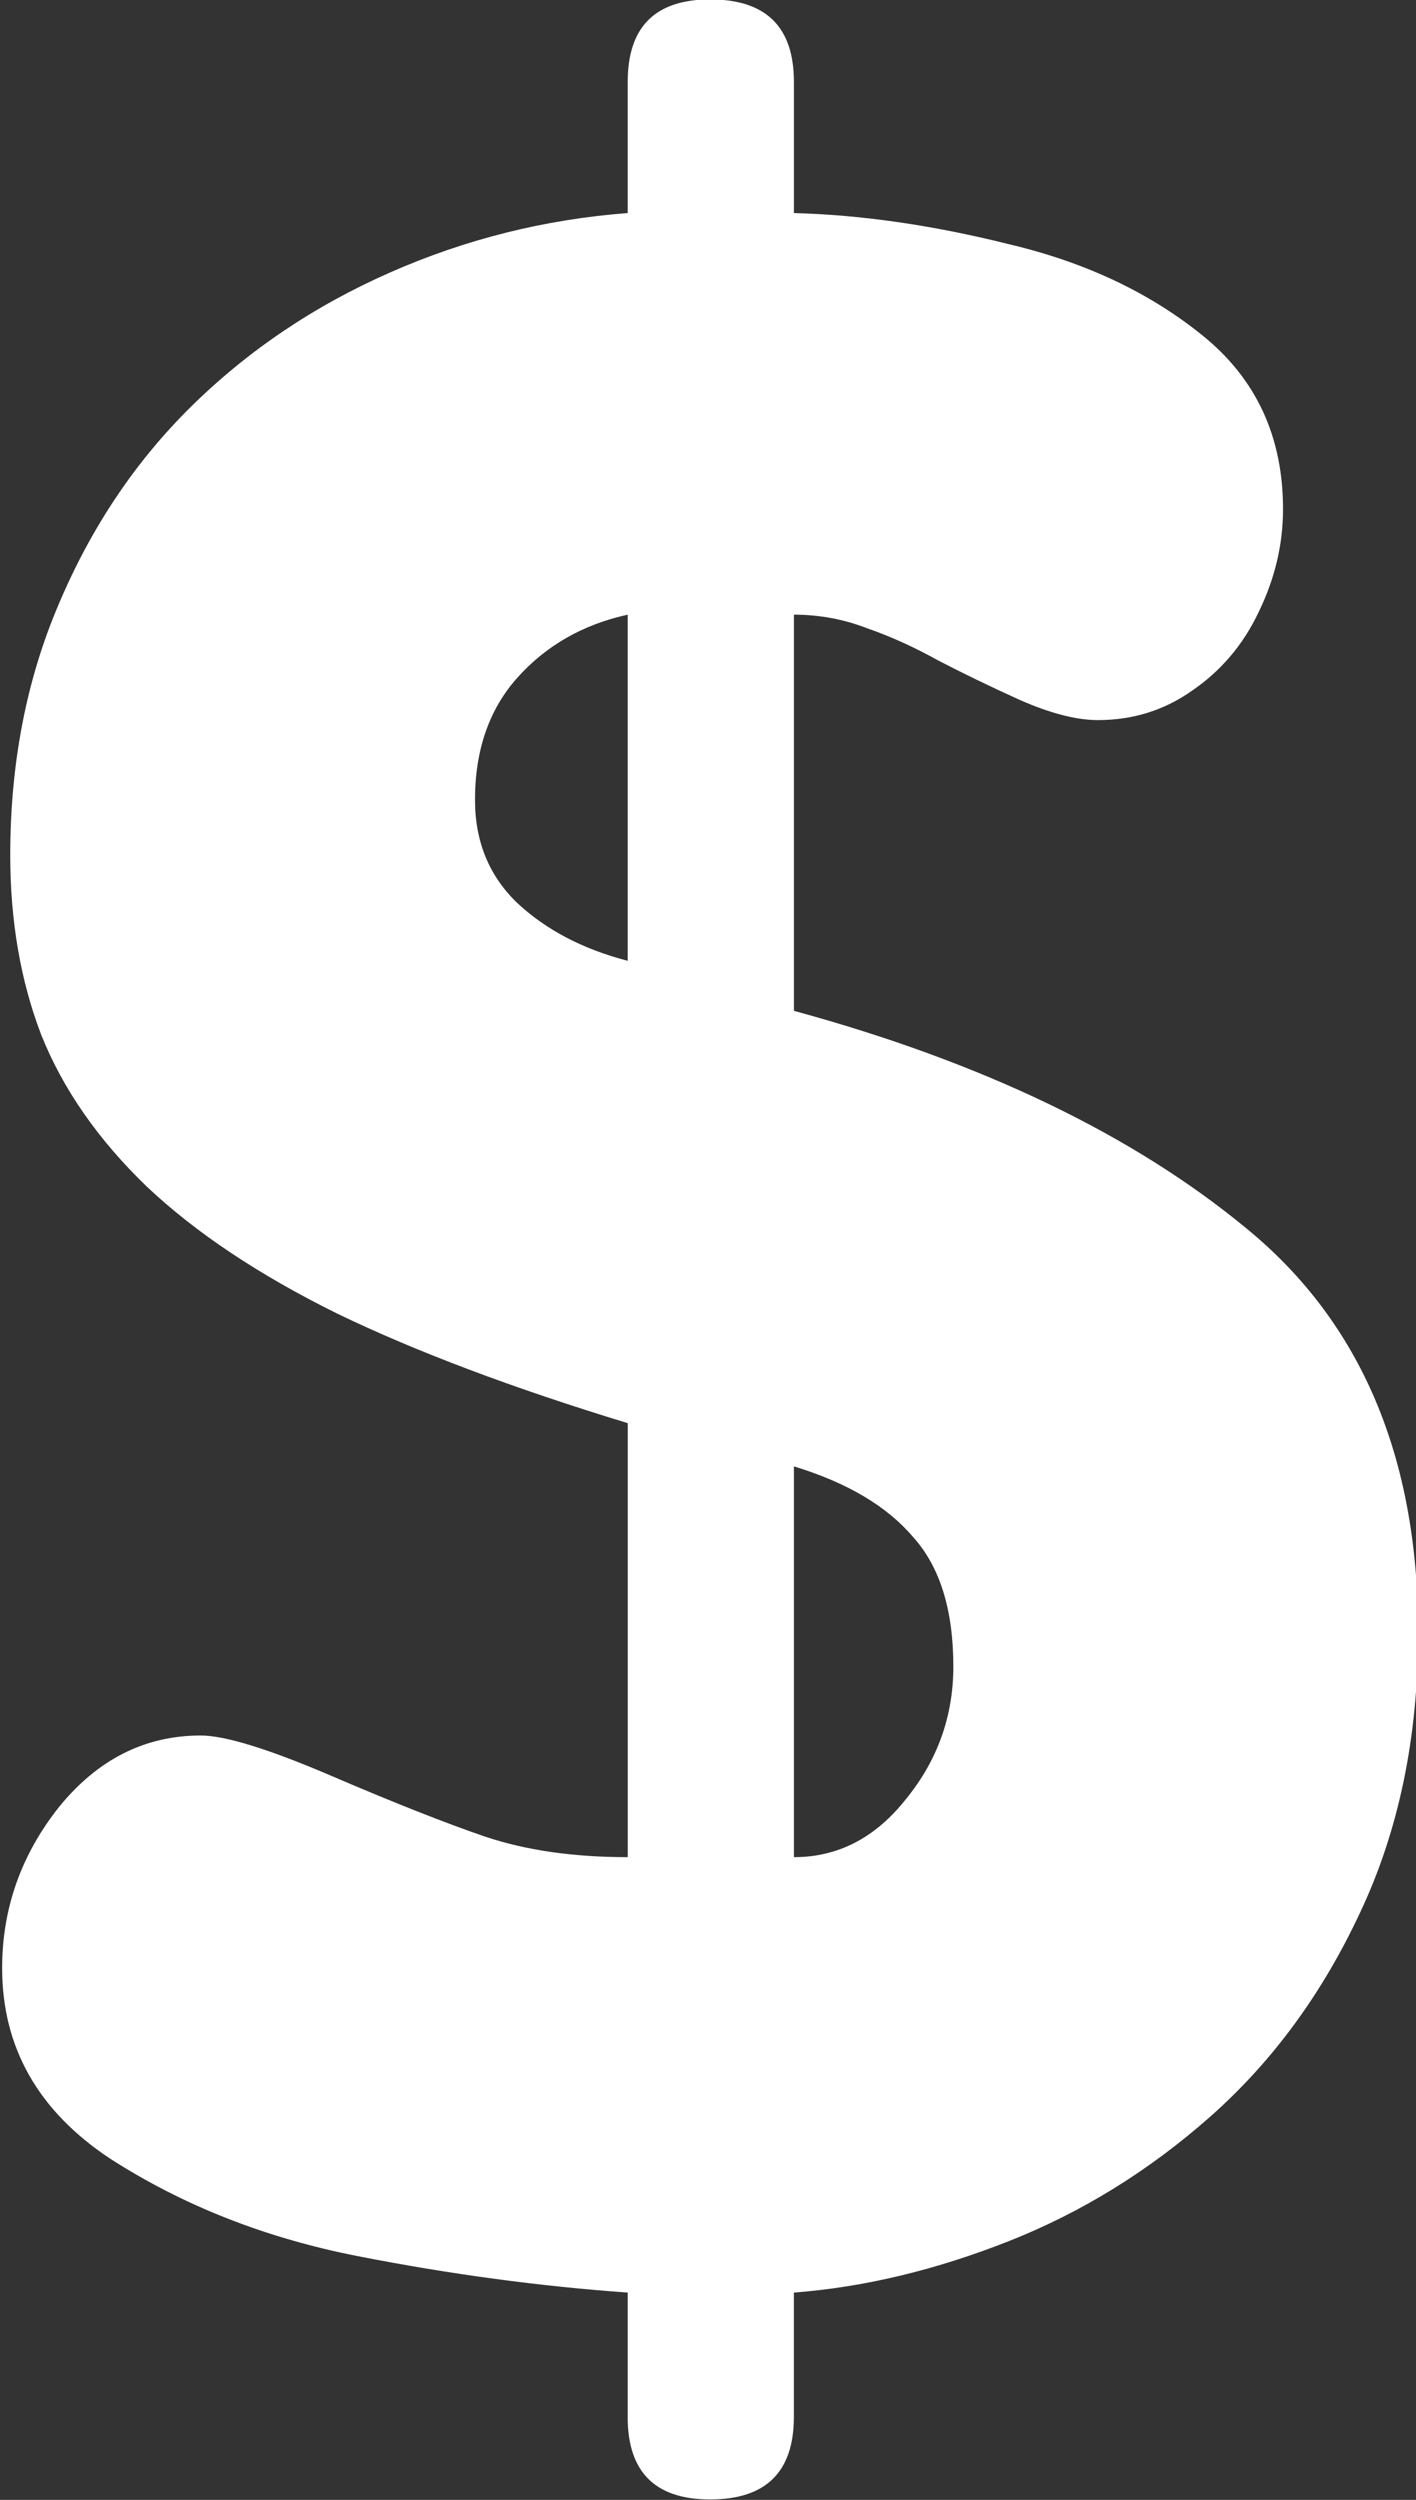 <?xml version="1.0" encoding="UTF-8" standalone="no"?><svg xmlns="http://www.w3.org/2000/svg" xmlns:xlink="http://www.w3.org/1999/xlink" fill="#000000" height="52.4" preserveAspectRatio="xMidYMid meet" version="1" viewBox="15.6 4.2 29.7 52.4" width="29.7" zoomAndPan="magnify"><rect x="15.6" y="4.2" width="29.7" height="52.4" fill="#333333" stroke="none"/><g id="change1_1"><path d="m28.766 54.862v-2.607c-1.852-0.132-3.741-0.387-5.668-0.765s-3.656-1.058-5.186-2.041c-1.512-1.001-2.267-2.333-2.267-3.996 0-1.247 0.397-2.371 1.19-3.373 0.812-1.001 1.804-1.502 2.976-1.502 0.51 0 1.427 0.283 2.749 0.85s2.4 0.992 3.231 1.275c0.85 0.283 1.842 0.425 2.976 0.425v-9.097c-2.418-0.737-4.449-1.502-6.093-2.296-1.644-0.812-2.976-1.7-3.996-2.664-1.02-0.982-1.757-2.041-2.211-3.174-0.435-1.134-0.652-2.39-0.652-3.769 0-1.927 0.34-3.684 1.02-5.271 0.68-1.606 1.606-2.985 2.777-4.138 1.19-1.171 2.579-2.107 4.166-2.806s3.25-1.115 4.988-1.247v-2.749c0-1.153 0.576-1.729 1.729-1.729 1.171 0 1.757 0.576 1.757 1.729v2.749c1.417 0.038 2.919 0.255 4.506 0.652 1.606 0.378 2.966 1.02 4.081 1.927s1.672 2.116 1.672 3.628c0 0.737-0.17 1.455-0.51 2.154-0.321 0.68-0.784 1.228-1.389 1.644-0.586 0.416-1.247 0.623-1.984 0.623-0.453 0-1.001-0.142-1.644-0.425-0.623-0.283-1.19-0.557-1.7-0.822-0.51-0.283-1.011-0.51-1.502-0.68-0.491-0.189-1.001-0.283-1.53-0.283v8.304c3.949 1.077 7.113 2.598 9.494 4.563 2.4 1.965 3.599 4.79 3.599 8.474 0 2.192-0.406 4.147-1.219 5.867-0.794 1.7-1.842 3.127-3.146 4.279-1.285 1.134-2.692 2.003-4.223 2.607s-3.032 0.964-4.506 1.077v2.607c0 1.153-0.586 1.729-1.757 1.729-1.153 0-1.729-0.576-1.729-1.729zm0-30.523v-7.255c-0.945 0.208-1.719 0.652-2.324 1.332-0.586 0.661-0.879 1.512-0.879 2.551 0 0.869 0.293 1.587 0.879 2.154 0.605 0.567 1.379 0.973 2.324 1.219zm3.486 10.599v8.19c0.926 0 1.71-0.406 2.352-1.219 0.661-0.812 0.992-1.738 0.992-2.777 0-1.19-0.283-2.097-0.85-2.721-0.548-0.642-1.379-1.134-2.494-1.474z" fill="#ffffff"/></g></svg>